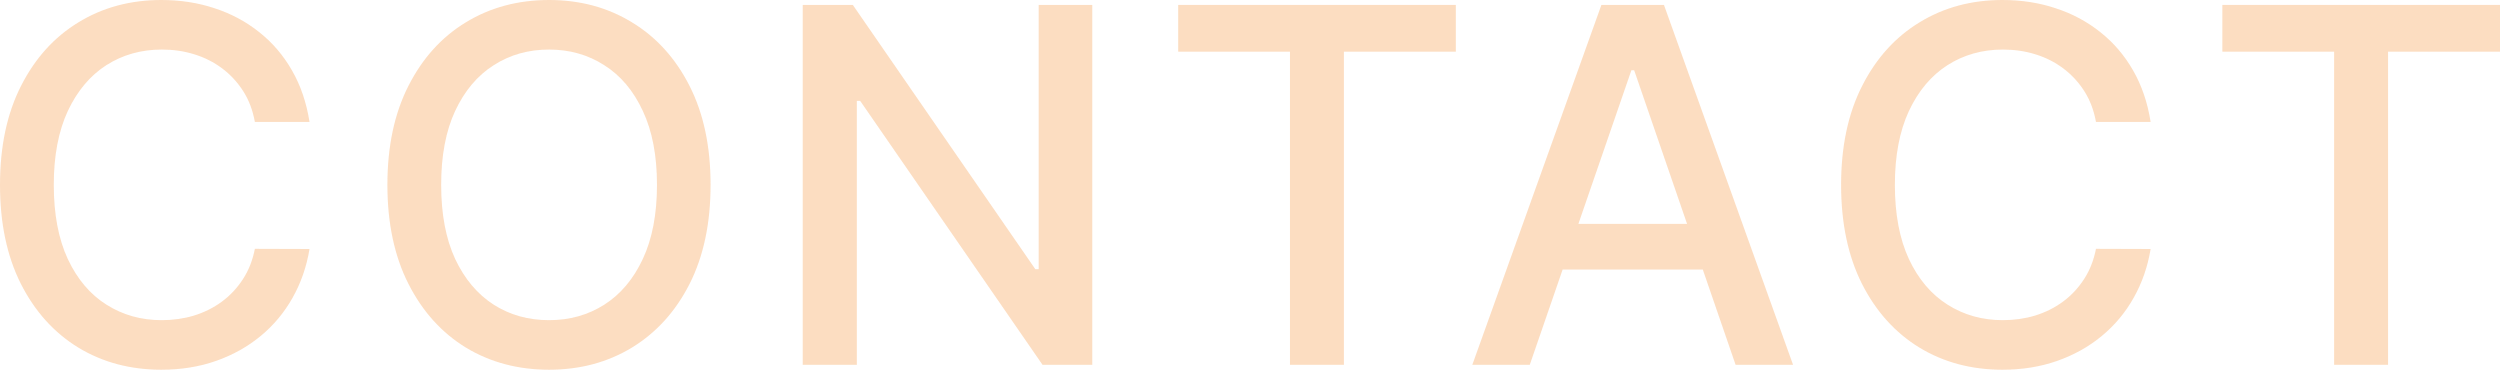<svg width="710" height="105" viewBox="0 0 710 105" fill="none" xmlns="http://www.w3.org/2000/svg">
<path d="M631.15 14.673V1.398H710V14.673H678.212V103.604H662.889V14.673H631.15Z" fill="#F58D30" fill-opacity="0.3"/>
<path d="M610.776 34.634H595.255C594.658 31.307 593.547 28.379 591.922 25.851C590.297 23.322 588.307 21.176 585.952 19.413C583.597 17.65 580.961 16.319 578.042 15.421C575.157 14.522 572.089 14.073 568.839 14.073C562.969 14.073 557.712 15.554 553.069 18.515C548.459 21.476 544.811 25.817 542.124 31.54C539.471 37.262 538.145 44.249 538.145 52.5C538.145 60.818 539.471 67.837 542.124 73.56C544.811 79.282 548.475 83.607 553.119 86.535C557.762 89.463 562.985 90.927 568.789 90.927C572.006 90.927 575.057 90.494 577.943 89.629C580.861 88.731 583.498 87.417 585.852 85.687C588.207 83.957 590.197 81.844 591.822 79.349C593.48 76.82 594.625 73.926 595.255 70.665L610.776 70.715C609.947 75.739 608.338 80.364 605.951 84.589C603.596 88.781 600.561 92.407 596.847 95.468C593.165 98.496 588.953 100.841 584.211 102.505C579.468 104.168 574.294 105 568.69 105C559.868 105 552.008 102.904 545.109 98.712C538.211 94.487 532.772 88.448 528.792 80.597C524.845 72.745 522.872 63.379 522.872 52.5C522.872 41.587 524.862 32.222 528.842 24.404C532.822 16.552 538.261 10.53 545.159 6.338C552.057 2.113 559.901 0 568.69 0C574.095 0 579.137 0.782 583.813 2.346C588.522 3.876 592.751 6.138 596.498 9.133C600.246 12.094 603.347 15.72 605.801 20.012C608.255 24.27 609.914 29.145 610.776 34.634Z" fill="#F58D30" fill-opacity="0.3"/>
<path d="M434.455 103.604H418.138L454.802 1.398H472.562L509.226 103.604H492.909L464.105 19.963H463.309L434.455 103.604ZM437.192 63.58H490.123V76.555H437.192V63.58Z" fill="#F58D30" fill-opacity="0.3"/>
<path d="M334.61 14.673V1.398H413.46V14.673H381.671V103.604H366.349V14.673H334.61Z" fill="#F58D30" fill-opacity="0.3"/>
<path d="M310.206 1.398V103.604H296.078L244.29 28.646H243.345V103.604H227.973V1.398H242.201L294.038 76.456H294.983V1.398H310.206Z" fill="#F58D30" fill-opacity="0.3"/>
<path d="M201.804 52.5C201.804 63.413 199.814 72.795 195.834 80.646C191.854 88.465 186.399 94.487 179.467 98.712C172.569 102.904 164.725 105 155.937 105C147.115 105 139.238 102.904 132.306 98.712C125.408 94.487 119.969 88.448 115.989 80.597C112.009 72.745 110.02 63.379 110.02 52.5C110.02 41.587 112.009 32.222 115.989 24.404C119.969 16.552 125.408 10.53 132.306 6.338C139.238 2.113 147.115 0 155.937 0C164.725 0 172.569 2.113 179.467 6.338C186.399 10.53 191.854 16.552 195.834 24.404C199.814 32.222 201.804 41.587 201.804 52.5ZM186.581 52.5C186.581 44.182 185.238 37.179 182.552 31.49C179.898 25.768 176.25 21.442 171.607 18.515C166.997 15.554 161.774 14.073 155.937 14.073C150.066 14.073 144.826 15.554 140.216 18.515C135.606 21.442 131.958 25.768 129.272 31.49C126.619 37.179 125.292 44.182 125.292 52.5C125.292 60.818 126.619 67.837 129.272 73.56C131.958 79.249 135.606 83.574 140.216 86.535C144.826 89.463 150.066 90.927 155.937 90.927C161.774 90.927 166.997 89.463 171.607 86.535C176.25 83.574 179.898 79.249 182.552 73.56C185.238 67.837 186.581 60.818 186.581 52.5Z" fill="#F58D30" fill-opacity="0.3"/>
<path d="M87.904 34.634H72.383C71.786 31.307 70.675 28.379 69.05 25.851C67.425 23.322 65.435 21.176 63.08 19.413C60.725 17.65 58.089 16.319 55.17 15.421C52.285 14.522 49.217 14.073 45.967 14.073C40.097 14.073 34.84 15.554 30.197 18.515C25.587 21.476 21.939 25.817 19.252 31.54C16.599 37.262 15.273 44.249 15.273 52.5C15.273 60.818 16.599 67.837 19.252 73.56C21.939 79.282 25.603 83.607 30.247 86.535C34.89 89.463 40.113 90.927 45.917 90.927C49.134 90.927 52.185 90.494 55.071 89.629C57.989 88.731 60.626 87.417 62.98 85.687C65.335 83.957 67.325 81.844 68.95 79.349C70.608 76.82 71.753 73.926 72.383 70.665L87.904 70.715C87.075 75.739 85.466 80.364 83.079 84.589C80.724 88.781 77.689 92.407 73.975 95.468C70.293 98.496 66.081 100.841 61.339 102.505C56.596 104.168 51.422 105 45.818 105C36.996 105 29.136 102.904 22.237 98.712C15.339 94.487 9.9 88.448 5.92 80.597C1.973 72.745 0 63.379 0 52.5C0 41.587 1.99 32.222 5.97 24.404C9.95 16.552 15.389 10.53 22.287 6.338C29.185 2.113 37.029 0 45.818 0C51.223 0 56.264 0.782 60.941 2.346C65.65 3.876 69.879 6.138 73.626 9.133C77.374 12.094 80.475 15.72 82.929 20.012C85.383 24.27 87.042 29.145 87.904 34.634Z" fill="#F58D30" fill-opacity="0.3"/>
</svg>
